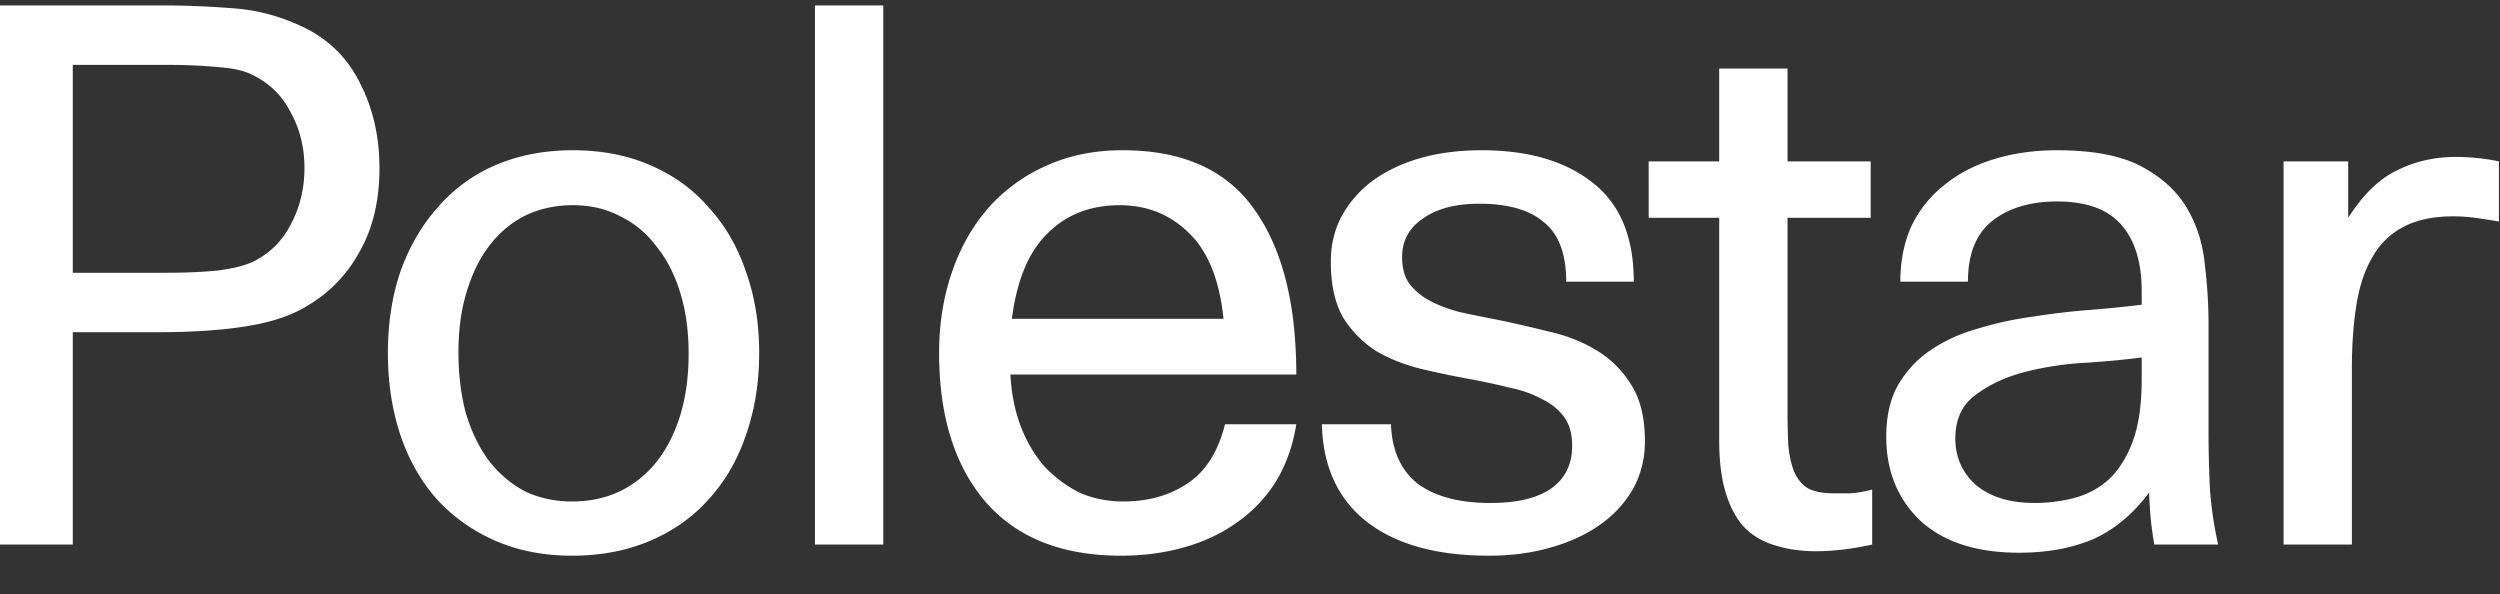 <svg xmlns="http://www.w3.org/2000/svg" width="101" height="24" fill="white" viewBox="0 0 101 24" role="img" aria-label="Hem"><rect x="0" y="0" width="101" height="24" fill="#333333" stroke="none"/><path d="M0 .22h6.6c.92 0 1.88.04 2.88.12 1.02.08 2 .36 2.94.84.96.5 1.68 1.25 2.16 2.25.5 1 .75 2.12.75 3.36 0 1.32-.27 2.45-.81 3.39a5.61 5.61 0 0 1-2.13 2.19c-.62.38-1.43.65-2.43.81-1 .16-2.18.24-3.54.24H2.94V22H0V.22Zm6.72 10.8c.76 0 1.45-.03 2.07-.09.62-.08 1.1-.2 1.44-.36.68-.34 1.19-.85 1.53-1.53.36-.68.54-1.43.54-2.25 0-.82-.18-1.56-.54-2.22-.34-.68-.85-1.19-1.53-1.53-.34-.18-.82-.29-1.44-.33-.62-.06-1.31-.09-2.07-.09H2.94v8.4h3.78ZM23.111 22.45c-1.14 0-2.17-.2-3.09-.6-.92-.4-1.71-.96-2.37-1.68-.64-.72-1.13-1.58-1.47-2.58-.34-1.02-.51-2.13-.51-3.33 0-1.2.17-2.3.51-3.3.36-1 .86-1.86 1.5-2.58a6.45 6.45 0 0 1 2.34-1.71c.94-.4 1.98-.6 3.12-.6 1.16 0 2.2.2 3.12.6.94.4 1.73.97 2.37 1.71.66.72 1.16 1.58 1.5 2.58.36 1 .54 2.1.54 3.3 0 1.2-.18 2.31-.54 3.33-.34 1-.84 1.86-1.5 2.58-.64.72-1.43 1.28-2.37 1.68-.94.4-1.99.6-3.15.6Zm0-2.19c.72 0 1.37-.14 1.95-.42.6-.3 1.1-.71 1.5-1.23.4-.52.71-1.14.93-1.86.22-.74.33-1.56.33-2.46 0-.9-.11-1.71-.33-2.43-.22-.74-.54-1.37-.96-1.89-.4-.54-.89-.95-1.47-1.23-.56-.3-1.2-.45-1.92-.45-.7 0-1.34.14-1.92.42-.56.28-1.04.68-1.44 1.2-.4.52-.71 1.15-.93 1.89-.22.72-.33 1.53-.33 2.43 0 .9.1 1.72.3 2.46.22.74.53 1.38.93 1.92.4.52.88.93 1.44 1.23.58.28 1.22.42 1.92.42ZM32.924.22h2.76V22h-2.76V.22ZM45.29 22.45c-2.38 0-4.2-.72-5.46-2.16-1.26-1.46-1.89-3.47-1.89-6.03 0-1.16.17-2.24.51-3.24.34-1 .83-1.87 1.47-2.61.66-.74 1.44-1.31 2.34-1.71.92-.42 1.95-.63 3.09-.63 2.42 0 4.19.79 5.31 2.37 1.14 1.58 1.71 3.81 1.71 6.69H40.82c.04.76.18 1.46.42 2.1.24.62.56 1.16.96 1.62.42.44.89.79 1.41 1.05.54.24 1.13.36 1.77.36 1 0 1.86-.24 2.58-.72.74-.48 1.25-1.28 1.53-2.4h2.88c-.14.88-.42 1.66-.84 2.34-.42.66-.95 1.21-1.59 1.65-.62.44-1.33.77-2.13.99-.78.22-1.62.33-2.52.33Zm4.14-9.57c-.16-1.56-.62-2.71-1.38-3.45-.76-.76-1.7-1.14-2.82-1.14-1.18 0-2.15.38-2.91 1.14-.76.74-1.24 1.89-1.44 3.45h8.55ZM56.195 17.14c.04 1.06.4 1.86 1.08 2.4.7.52 1.68.78 2.94.78 1.06 0 1.87-.19 2.43-.57.58-.4.87-.98.87-1.74 0-.48-.11-.87-.33-1.17-.22-.3-.52-.54-.9-.72-.36-.2-.78-.35-1.26-.45-.48-.12-.98-.23-1.5-.33-.68-.12-1.36-.26-2.04-.42-.68-.16-1.3-.4-1.86-.72-.54-.34-.99-.79-1.35-1.35-.34-.58-.51-1.34-.51-2.28 0-.66.14-1.26.42-1.8.3-.56.71-1.04 1.23-1.44.54-.4 1.18-.71 1.92-.93.76-.22 1.6-.33 2.52-.33 1.9 0 3.4.44 4.5 1.32 1.1.86 1.65 2.19 1.65 3.99h-2.73c0-1.12-.3-1.92-.9-2.4-.58-.5-1.45-.75-2.61-.75-.96 0-1.72.2-2.28.6-.56.38-.84.9-.84 1.56 0 .44.1.8.3 1.08.22.28.5.51.84.69.34.18.74.33 1.2.45.46.1.95.2 1.47.3.68.14 1.38.3 2.1.48.72.16 1.36.41 1.92.75.58.34 1.05.8 1.41 1.38.38.58.57 1.35.57 2.31 0 .7-.16 1.34-.48 1.92-.32.56-.76 1.04-1.32 1.44-.56.4-1.23.71-2.01.93-.76.22-1.59.33-2.49.33-2.12 0-3.77-.46-4.95-1.38-1.16-.92-1.76-2.23-1.8-3.93h2.79ZM73.356 22.27c-.6 0-1.15-.08-1.65-.24-.48-.14-.89-.38-1.23-.72-.32-.34-.57-.8-.75-1.38-.18-.58-.27-1.29-.27-2.13v-9h-2.85V6.52h2.85V2.77h2.76v3.75h3.36V8.8h-3.36v7.71c0 .54.01 1.03.03 1.47.04.42.12.78.24 1.08.12.28.3.5.54.66.26.14.61.21 1.05.21h.69c.26-.02.55-.07.87-.15V22c-.82.18-1.58.27-2.28.27ZM81.575 22.33c-1.72 0-3.05-.43-3.99-1.29-.92-.88-1.38-2.01-1.38-3.39 0-.84.16-1.54.48-2.1.34-.58.78-1.05 1.32-1.41.56-.38 1.2-.67 1.92-.87.72-.22 1.46-.38 2.22-.48a29.5 29.5 0 0 1 2.28-.27c.76-.06 1.46-.13 2.1-.21v-.54c0-1.16-.27-2.05-.81-2.67-.54-.64-1.41-.96-2.61-.96-1.08 0-1.95.26-2.61.78-.66.52-.99 1.34-.99 2.46h-2.73c0-.84.15-1.59.45-2.25.32-.66.76-1.21 1.32-1.65.56-.46 1.23-.81 2.01-1.05.78-.24 1.63-.36 2.55-.36 1.46 0 2.6.22 3.42.66.82.44 1.43 1 1.83 1.68.4.68.64 1.44.72 2.28.1.82.15 1.62.15 2.4v4.23c0 .9.02 1.73.06 2.49.06.76.17 1.49.33 2.19h-2.58c-.04-.22-.08-.49-.12-.81-.04-.34-.07-.77-.09-1.29-.66.88-1.42 1.51-2.28 1.89-.86.36-1.85.54-2.97.54Zm.63-2.01c.56 0 1.1-.07 1.62-.21.52-.14.98-.39 1.38-.75.4-.38.72-.89.96-1.53.24-.66.36-1.5.36-2.52v-.87c-.58.08-1.3.15-2.16.21-.86.04-1.69.16-2.49.36-.8.2-1.48.51-2.04.93-.56.4-.84.99-.84 1.77 0 .76.28 1.39.84 1.89.58.48 1.37.72 2.37.72ZM92.256 6.52h2.61V8.8c.6-.94 1.26-1.58 1.98-1.92.72-.36 1.51-.54 2.37-.54.58 0 1.16.06 1.74.18v2.43c-.34-.06-.66-.11-.96-.15-.3-.04-.59-.06-.87-.06-.84 0-1.53.15-2.07.45-.52.28-.93.69-1.23 1.23-.3.52-.51 1.16-.63 1.92s-.18 1.61-.18 2.55V22h-2.76V6.52Z"></path></svg>
